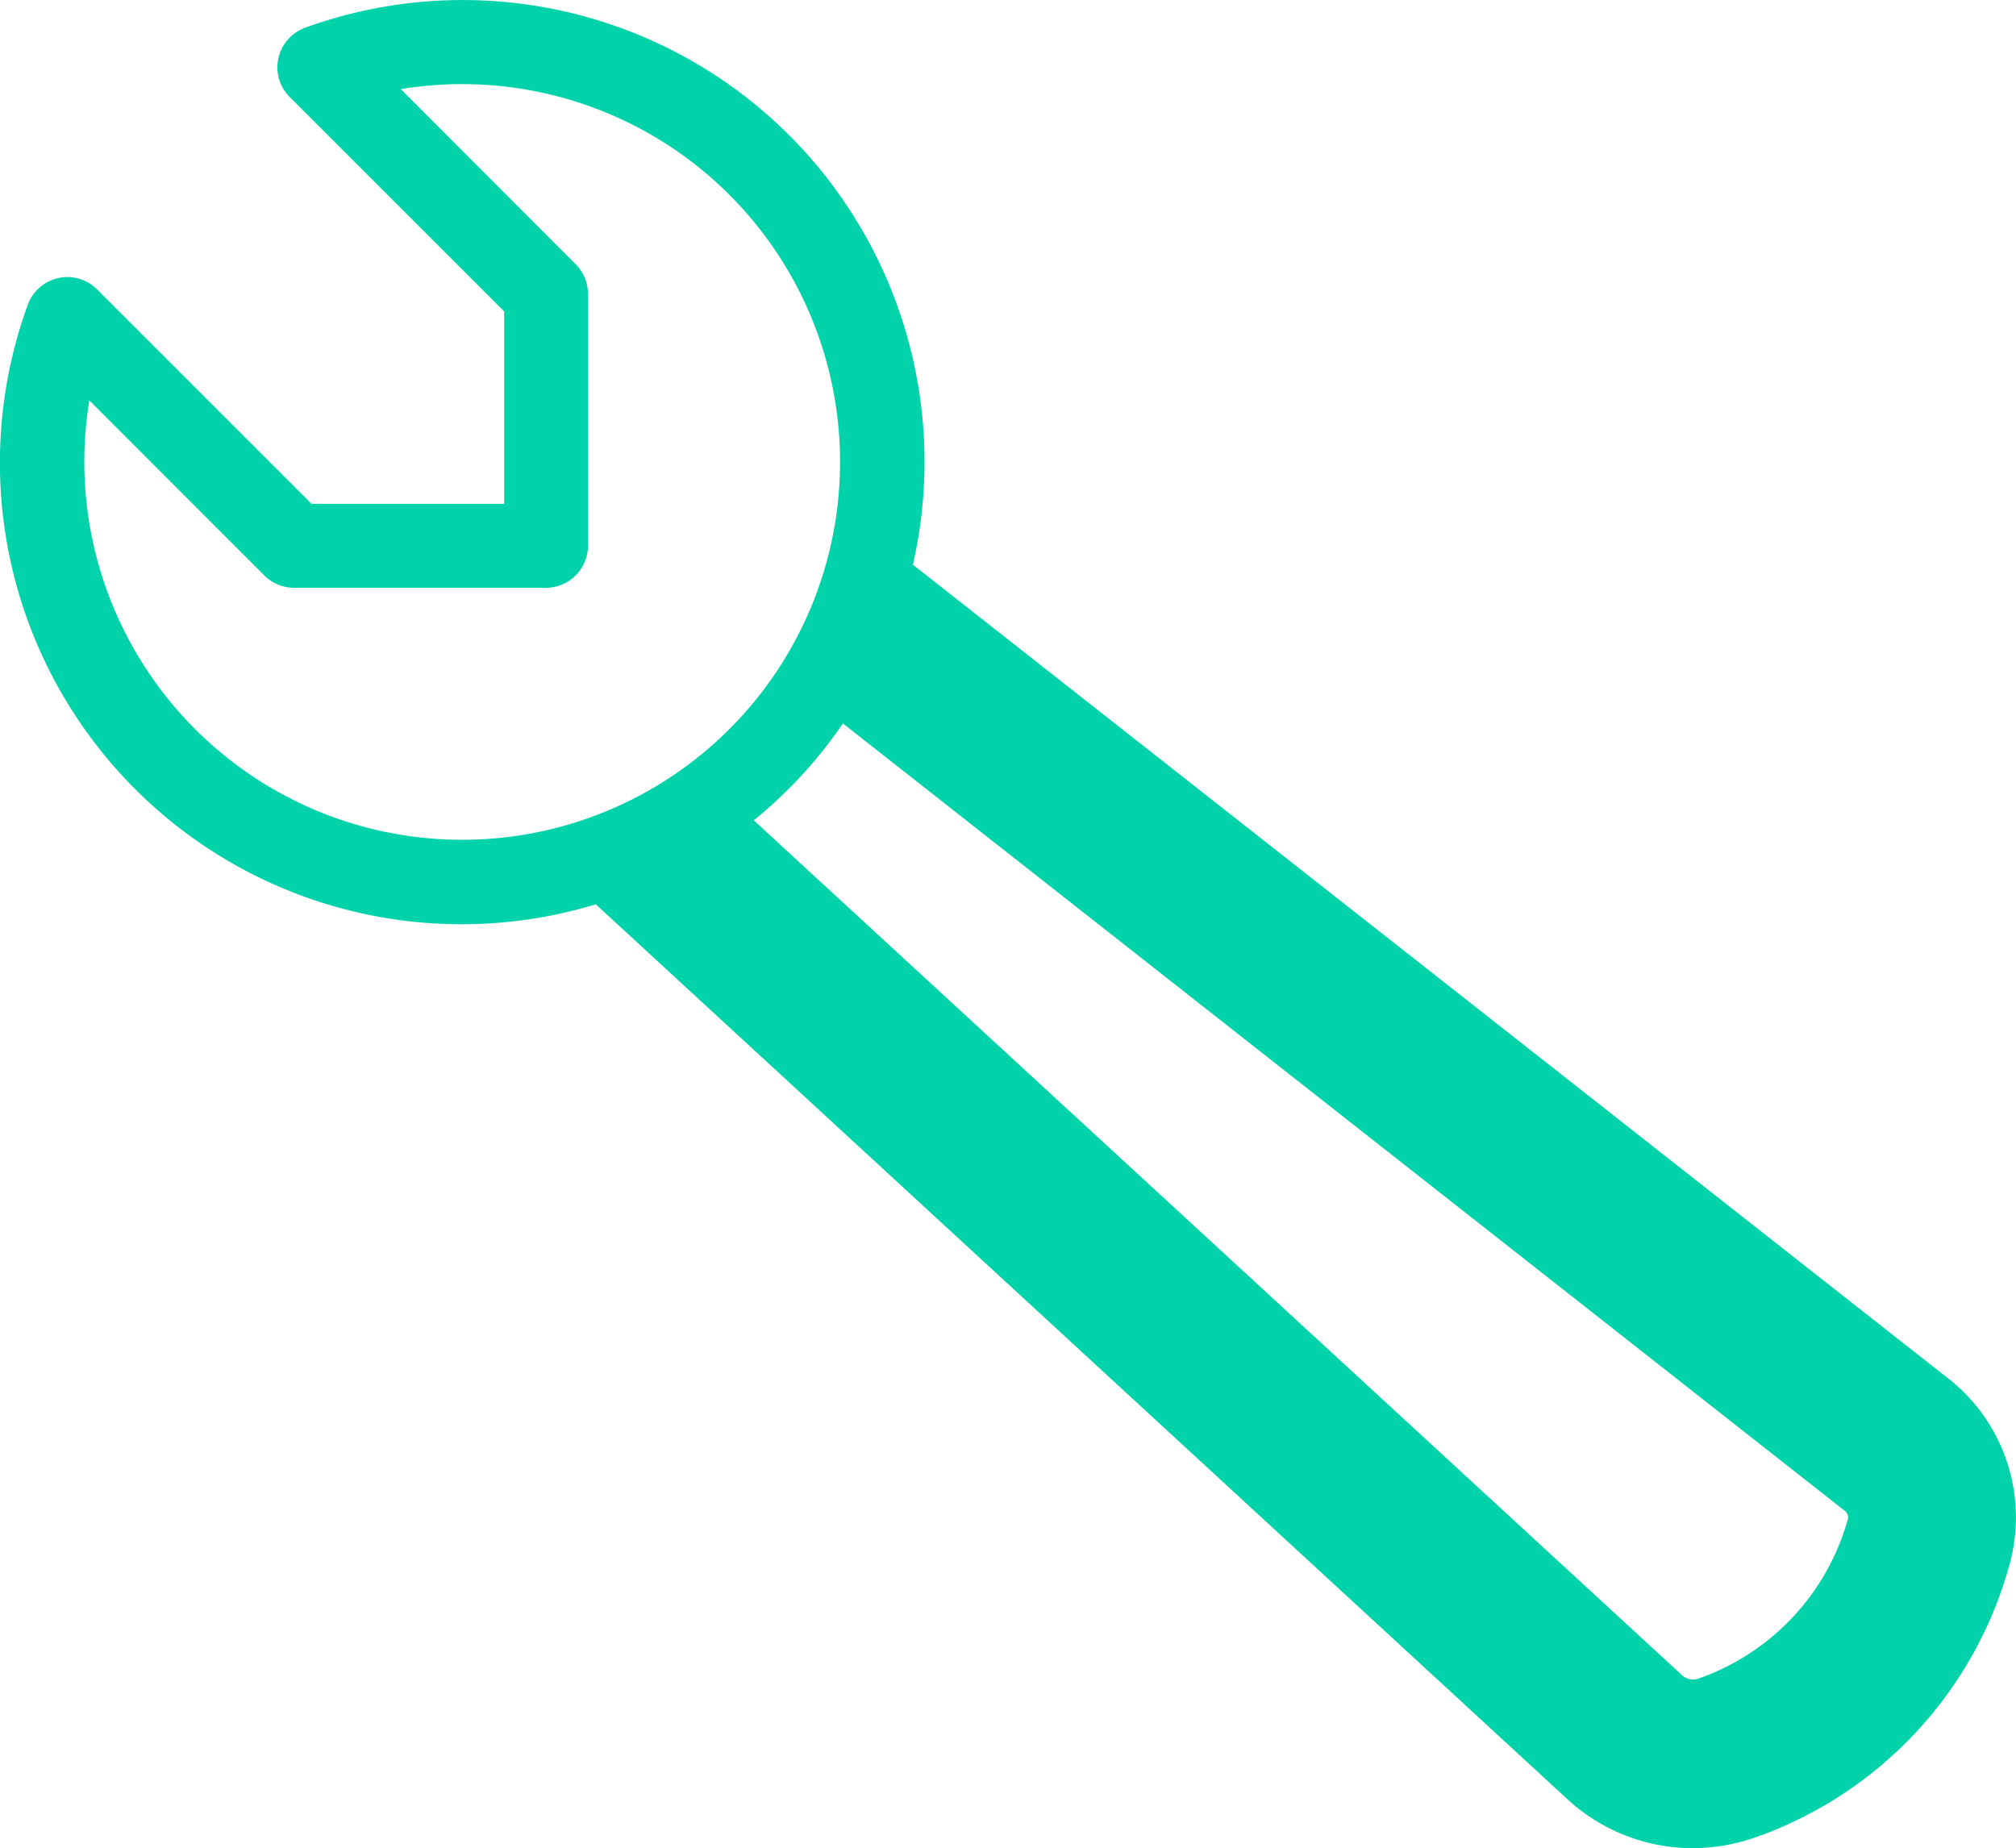 <svg xmlns="http://www.w3.org/2000/svg" width="73.978" height="67.829" viewBox="0 0 73.978 67.829">
  <path id="wrench" d="M71.3,82.568l-37.9-29.794a16.949,16.949,0,0,0-22.3-19.709,1.557,1.557,0,0,0-.983,1.117,1.538,1.538,0,0,0,.414,1.426l7.87,7.87v7.061h-7.07l-7.87-7.87a1.538,1.538,0,0,0-1.426-.414,1.554,1.554,0,0,0-1.117.983,16.94,16.94,0,0,0,20.845,22L57.35,98.019a6.784,6.784,0,0,0,4.672,1.859,6.986,6.986,0,0,0,2.524-.482h.01a14.743,14.743,0,0,0,9.055-9.825A6.48,6.48,0,0,0,71.3,82.568ZM10.978,61.559a13.879,13.879,0,0,1-7.8-14.815L9.6,53.169a1.547,1.547,0,0,0,1.088.453h9.247a1.546,1.546,0,0,0,1.541-1.541V42.833a1.547,1.547,0,0,0-.453-1.088l-6.415-6.425a13.867,13.867,0,1,1-3.632,26.24Zm56.737,26.22a8.654,8.654,0,0,1-5.462,5.866.609.609,0,0,1-.645-.125l-.048-.048-34-31.316A16.66,16.66,0,0,0,30.831,58.6L67.512,87.432c.019.01.029.029.048.039a.318.318,0,0,1,.154.308Z" transform="translate(0.1 -32.049)" fill="#00d2aa"/>
</svg>
